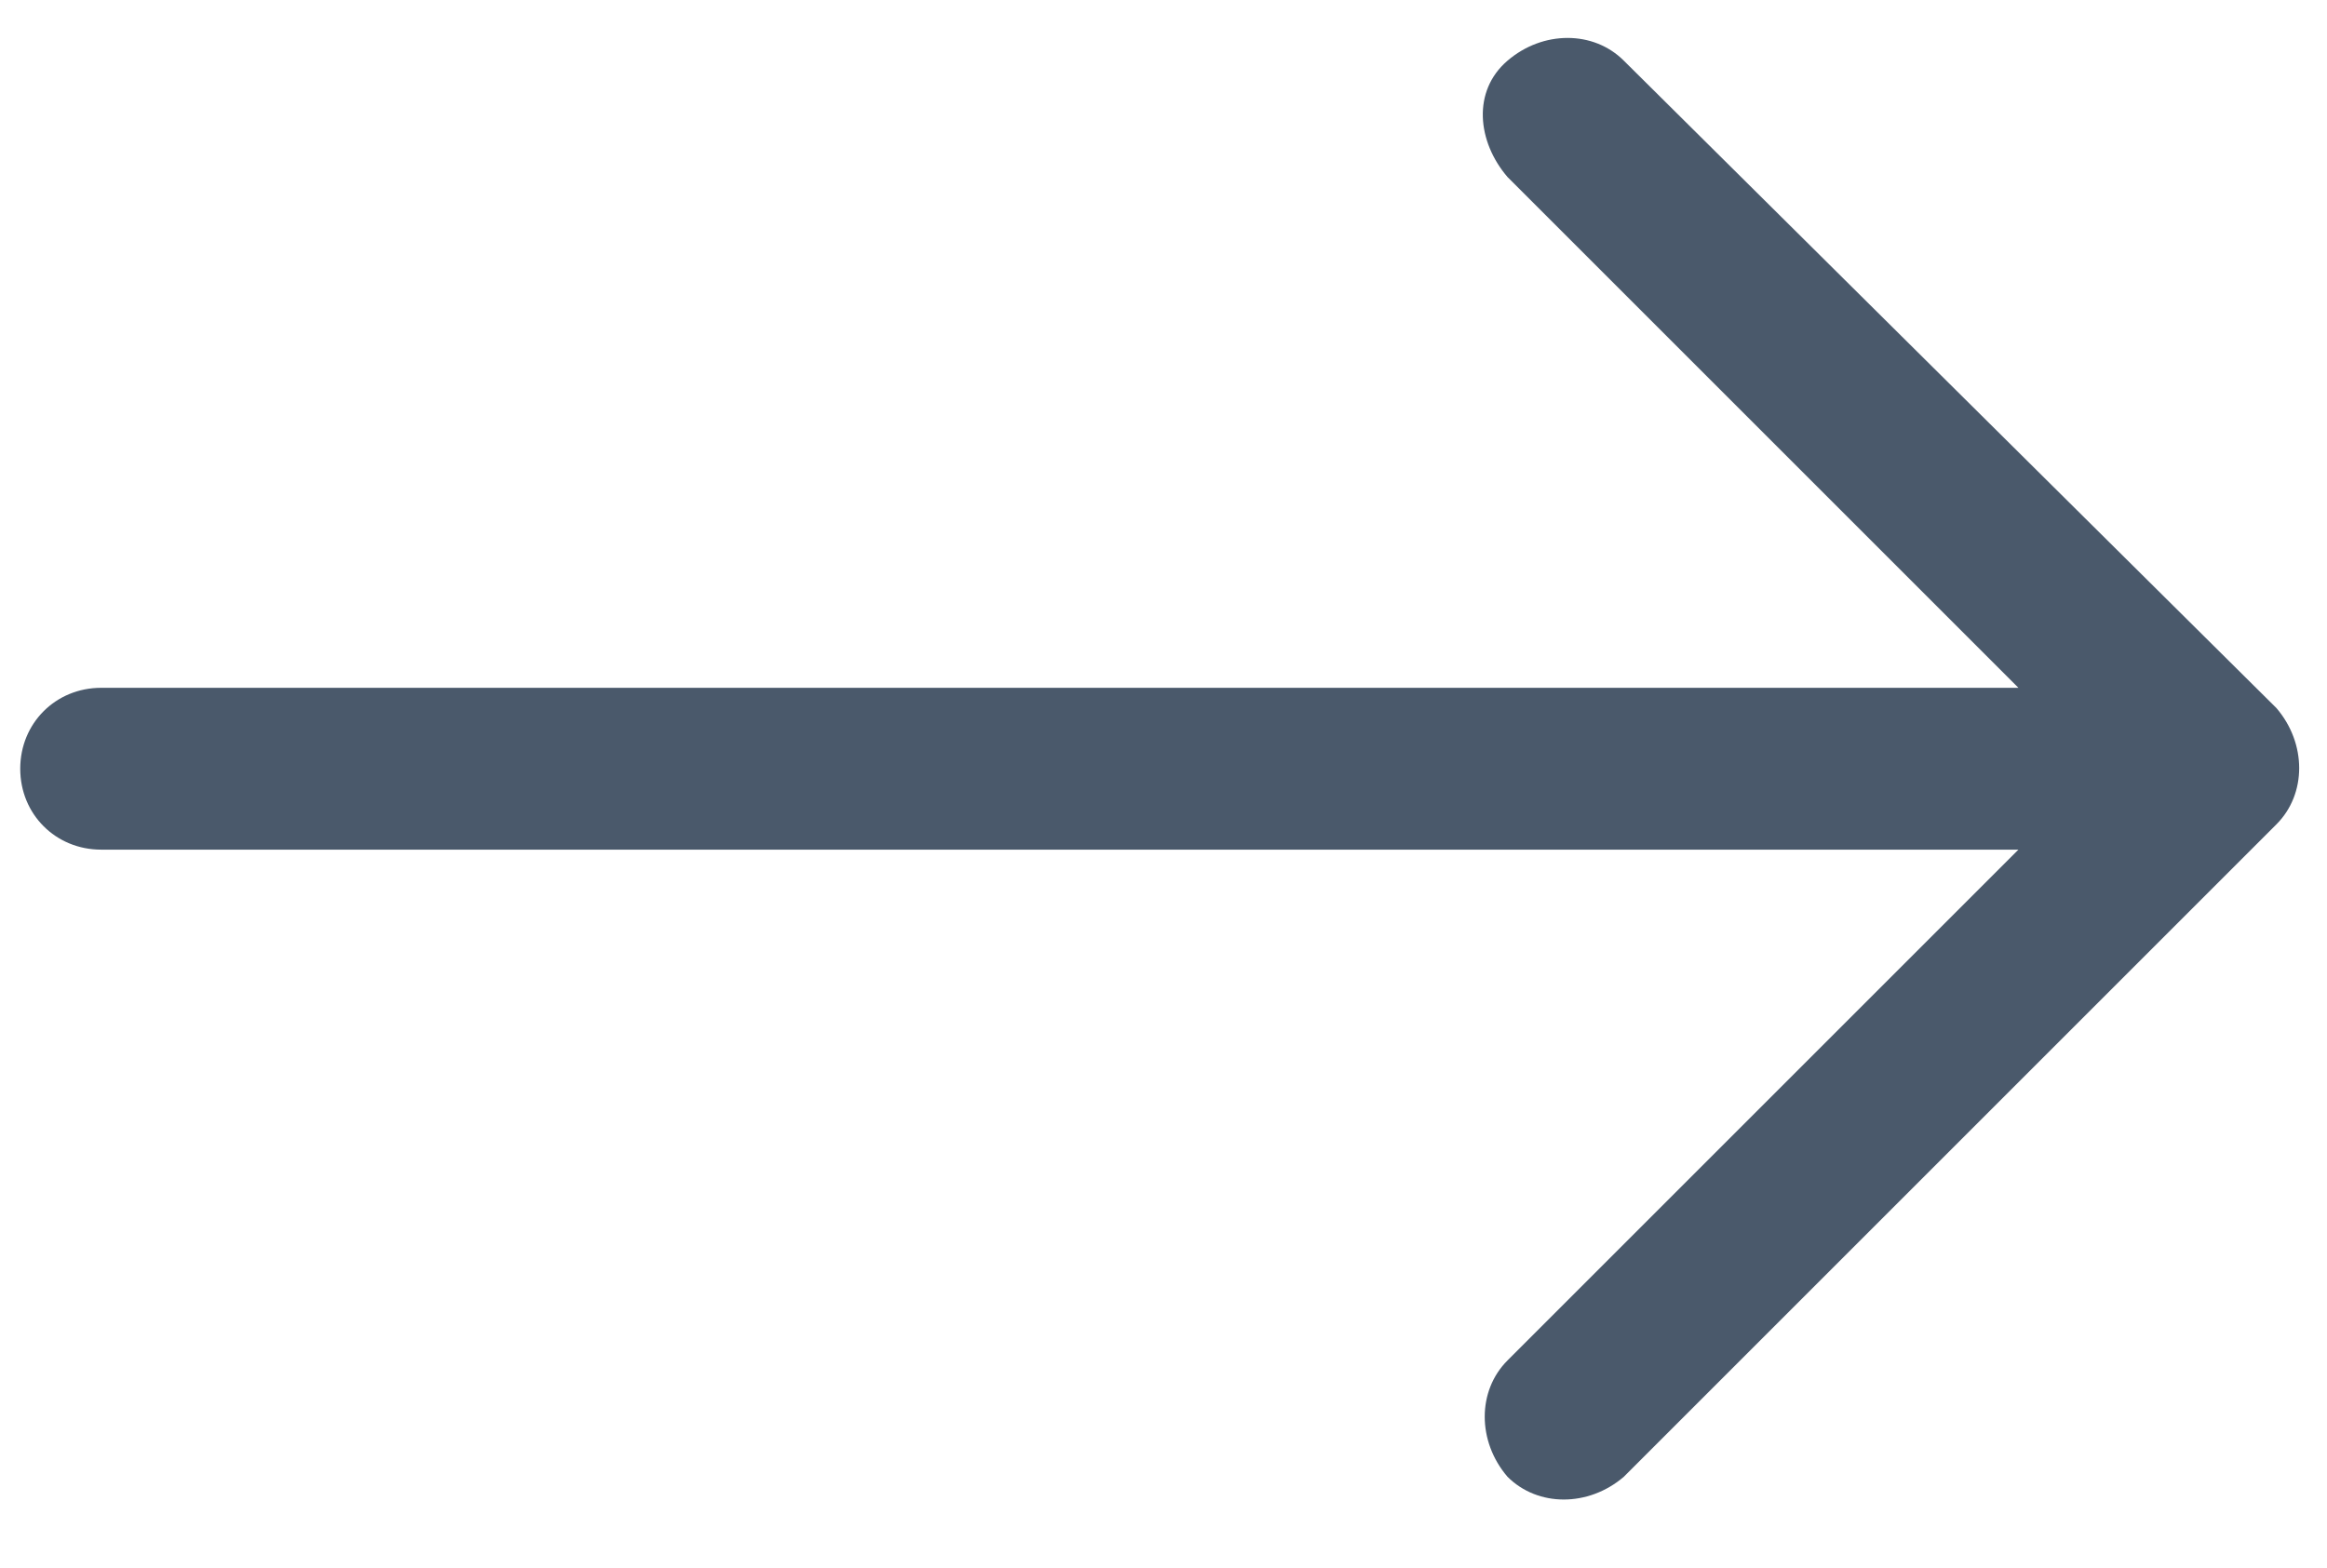 <svg width="46" height="31" viewBox="0 0 46 31" fill="none" xmlns="http://www.w3.org/2000/svg">
<g clip-path="url(#clip0_929_229)">
<path fill-rule="evenodd" clip-rule="evenodd" d="M0.4 15.2C0.4 16.1 1.1 16.8 2 16.8H39.9L29.8 26.9C29.2 27.5 29.2 28.5 29.8 29.2C30.4 29.8 31.4 29.8 32.1 29.2L45 16.3C45.6 15.7 45.6 14.7 45 14L32.1 1.2C31.5 0.6 30.5 0.6 29.8 1.2C29.1 1.8 29.2 2.8 29.8 3.5L39.9 13.6H2C1.1 13.6 0.4 14.3 0.4 15.2Z" fill="#4A596B"/>
</g>
<defs>
<clipPath id="clip0_929_229">
<rect width="45.8" height="30.3" fill="white"/>
</clipPath>
</defs>
</svg>
